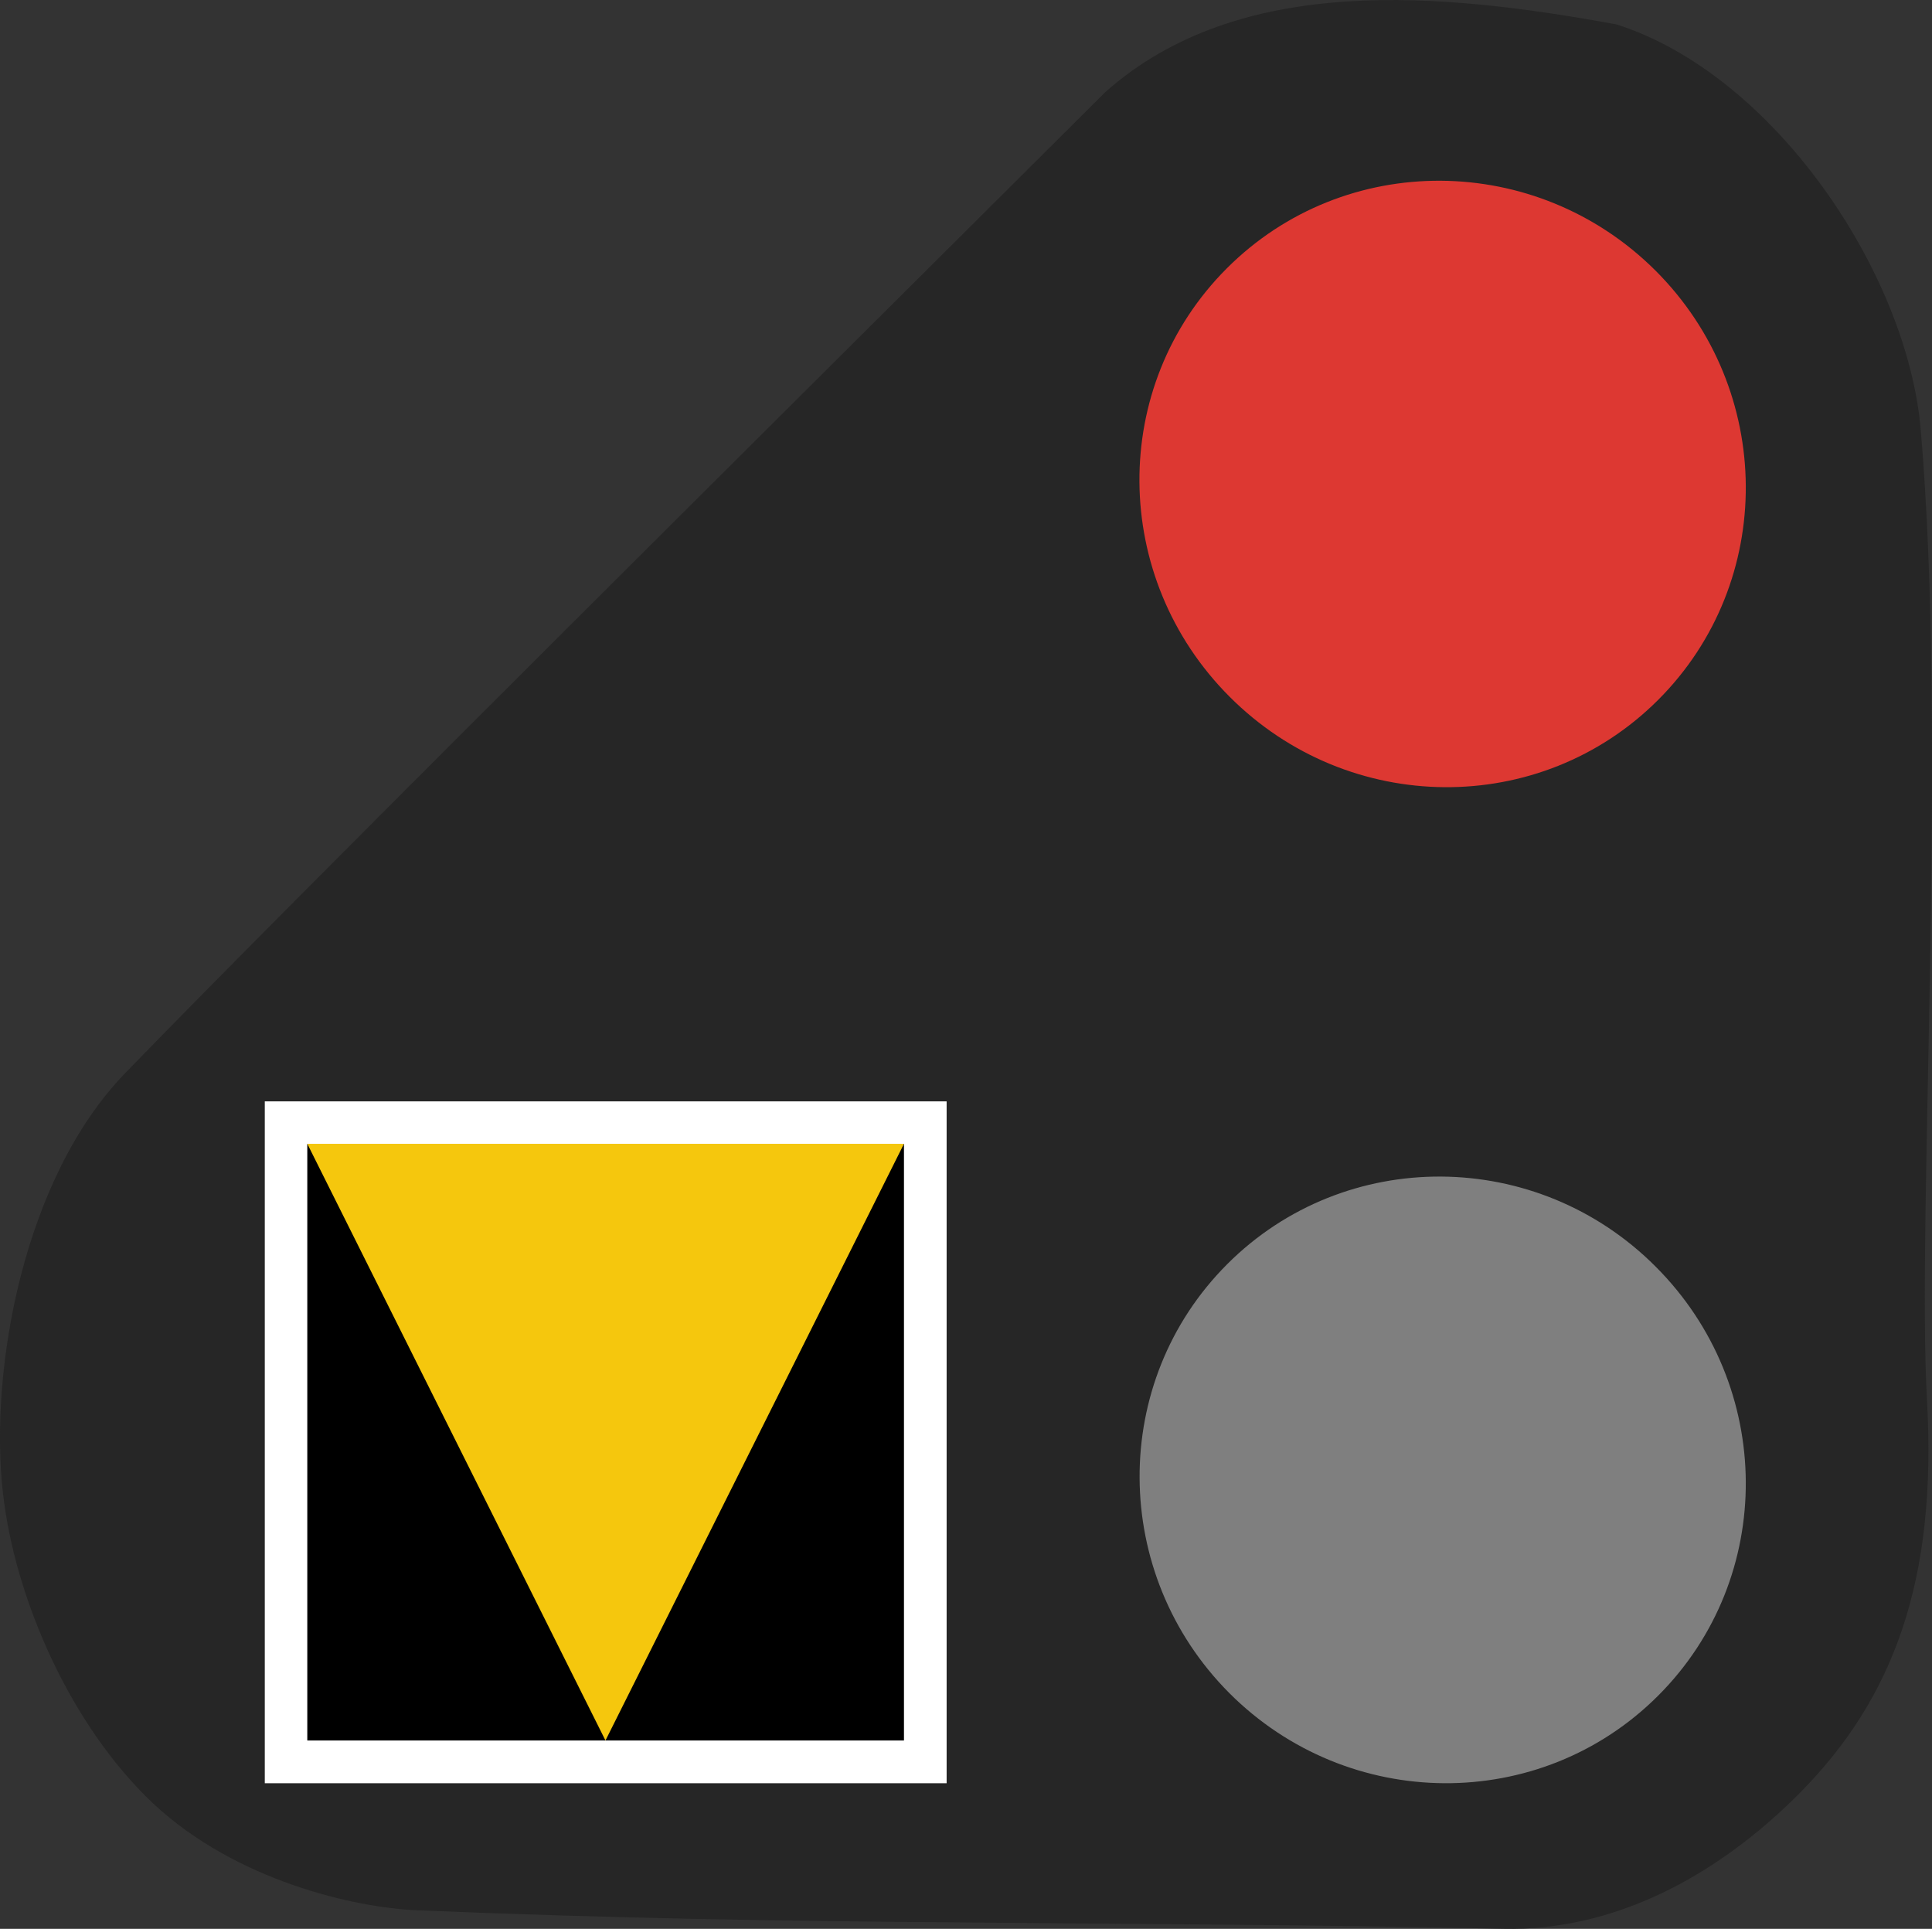 <?xml version="1.0" encoding="UTF-8"?>
<svg xmlns="http://www.w3.org/2000/svg" xmlns:xlink="http://www.w3.org/1999/xlink" width="18" height="17.97" viewBox="0 0 18 17.97">
<rect x="0" y="0" width="18" height="17.97" fill="#333333" stroke="none"/>
<path fill-rule="nonzero" fill="rgb(14.902%, 14.902%, 14.902%)" fill-opacity="1" d="M 16.781 16.691 C 17.629 15.828 18.051 14.742 17.953 13.039 C 17.859 11.316 18.145 6.906 17.895 4.004 C 17.77 2.543 16.531 0.695 15.059 0.227 C 13.449 -0.066 11.559 -0.258 10.301 0.855 C 7.055 4.09 2.715 8.398 1.164 10 C 0.219 10.977 -0.102 12.762 0.027 13.906 C 0.137 14.891 0.656 16.074 1.426 16.801 C 2.203 17.527 3.312 17.773 3.887 17.797 C 5.668 17.871 7.309 17.898 8.945 17.91 C 10.59 17.926 12.23 17.93 14.008 17.969 C 15.027 17.992 15.996 17.488 16.781 16.691 Z M 16.781 16.691 "/>
<path fill-rule="nonzero" fill="rgb(86.667%, 21.961%, 19.608%)" fill-opacity="1" d="M 11.457 6.492 C 10.348 5.383 10.332 3.598 11.43 2.5 C 12.527 1.402 14.316 1.414 15.426 2.523 C 16.535 3.633 16.547 5.422 15.449 6.52 C 14.352 7.617 12.566 7.602 11.457 6.492 Z M 11.457 6.492 "/>
<path fill-rule="nonzero" fill="rgb(49.804%, 49.804%, 49.804%)" fill-opacity="1" d="M 11.453 15.773 C 10.348 14.664 10.336 12.875 11.434 11.777 C 12.531 10.68 14.32 10.691 15.426 11.801 C 16.535 12.91 16.547 14.699 15.449 15.797 C 14.352 16.895 12.562 16.883 11.453 15.773 Z M 11.453 15.773 "/>
<path fill="none" stroke-width="0.589" stroke-linecap="butt" stroke-linejoin="miter" stroke="rgb(100%, 100%, 100%)" stroke-opacity="1" stroke-miterlimit="4" d="M 2.126 7.912 L 6.253 7.912 L 6.253 12.039 L 2.126 12.039 Z M 2.126 7.912 " transform="matrix(1.347, 0, 0, 1.347, 0, 0)"/>
<path fill-rule="nonzero" fill="rgb(0%, 0%, 0%)" fill-opacity="1" d="M 2.863 10.656 L 8.422 10.656 L 8.422 16.215 L 2.863 16.215 Z M 2.863 10.656 "/>
<path fill-rule="nonzero" fill="rgb(96.078%, 78.039%, 5.098%)" fill-opacity="1" d="M 8.422 10.656 L 5.641 16.215 L 2.863 10.656 Z M 8.422 10.656 "/>
</svg>
